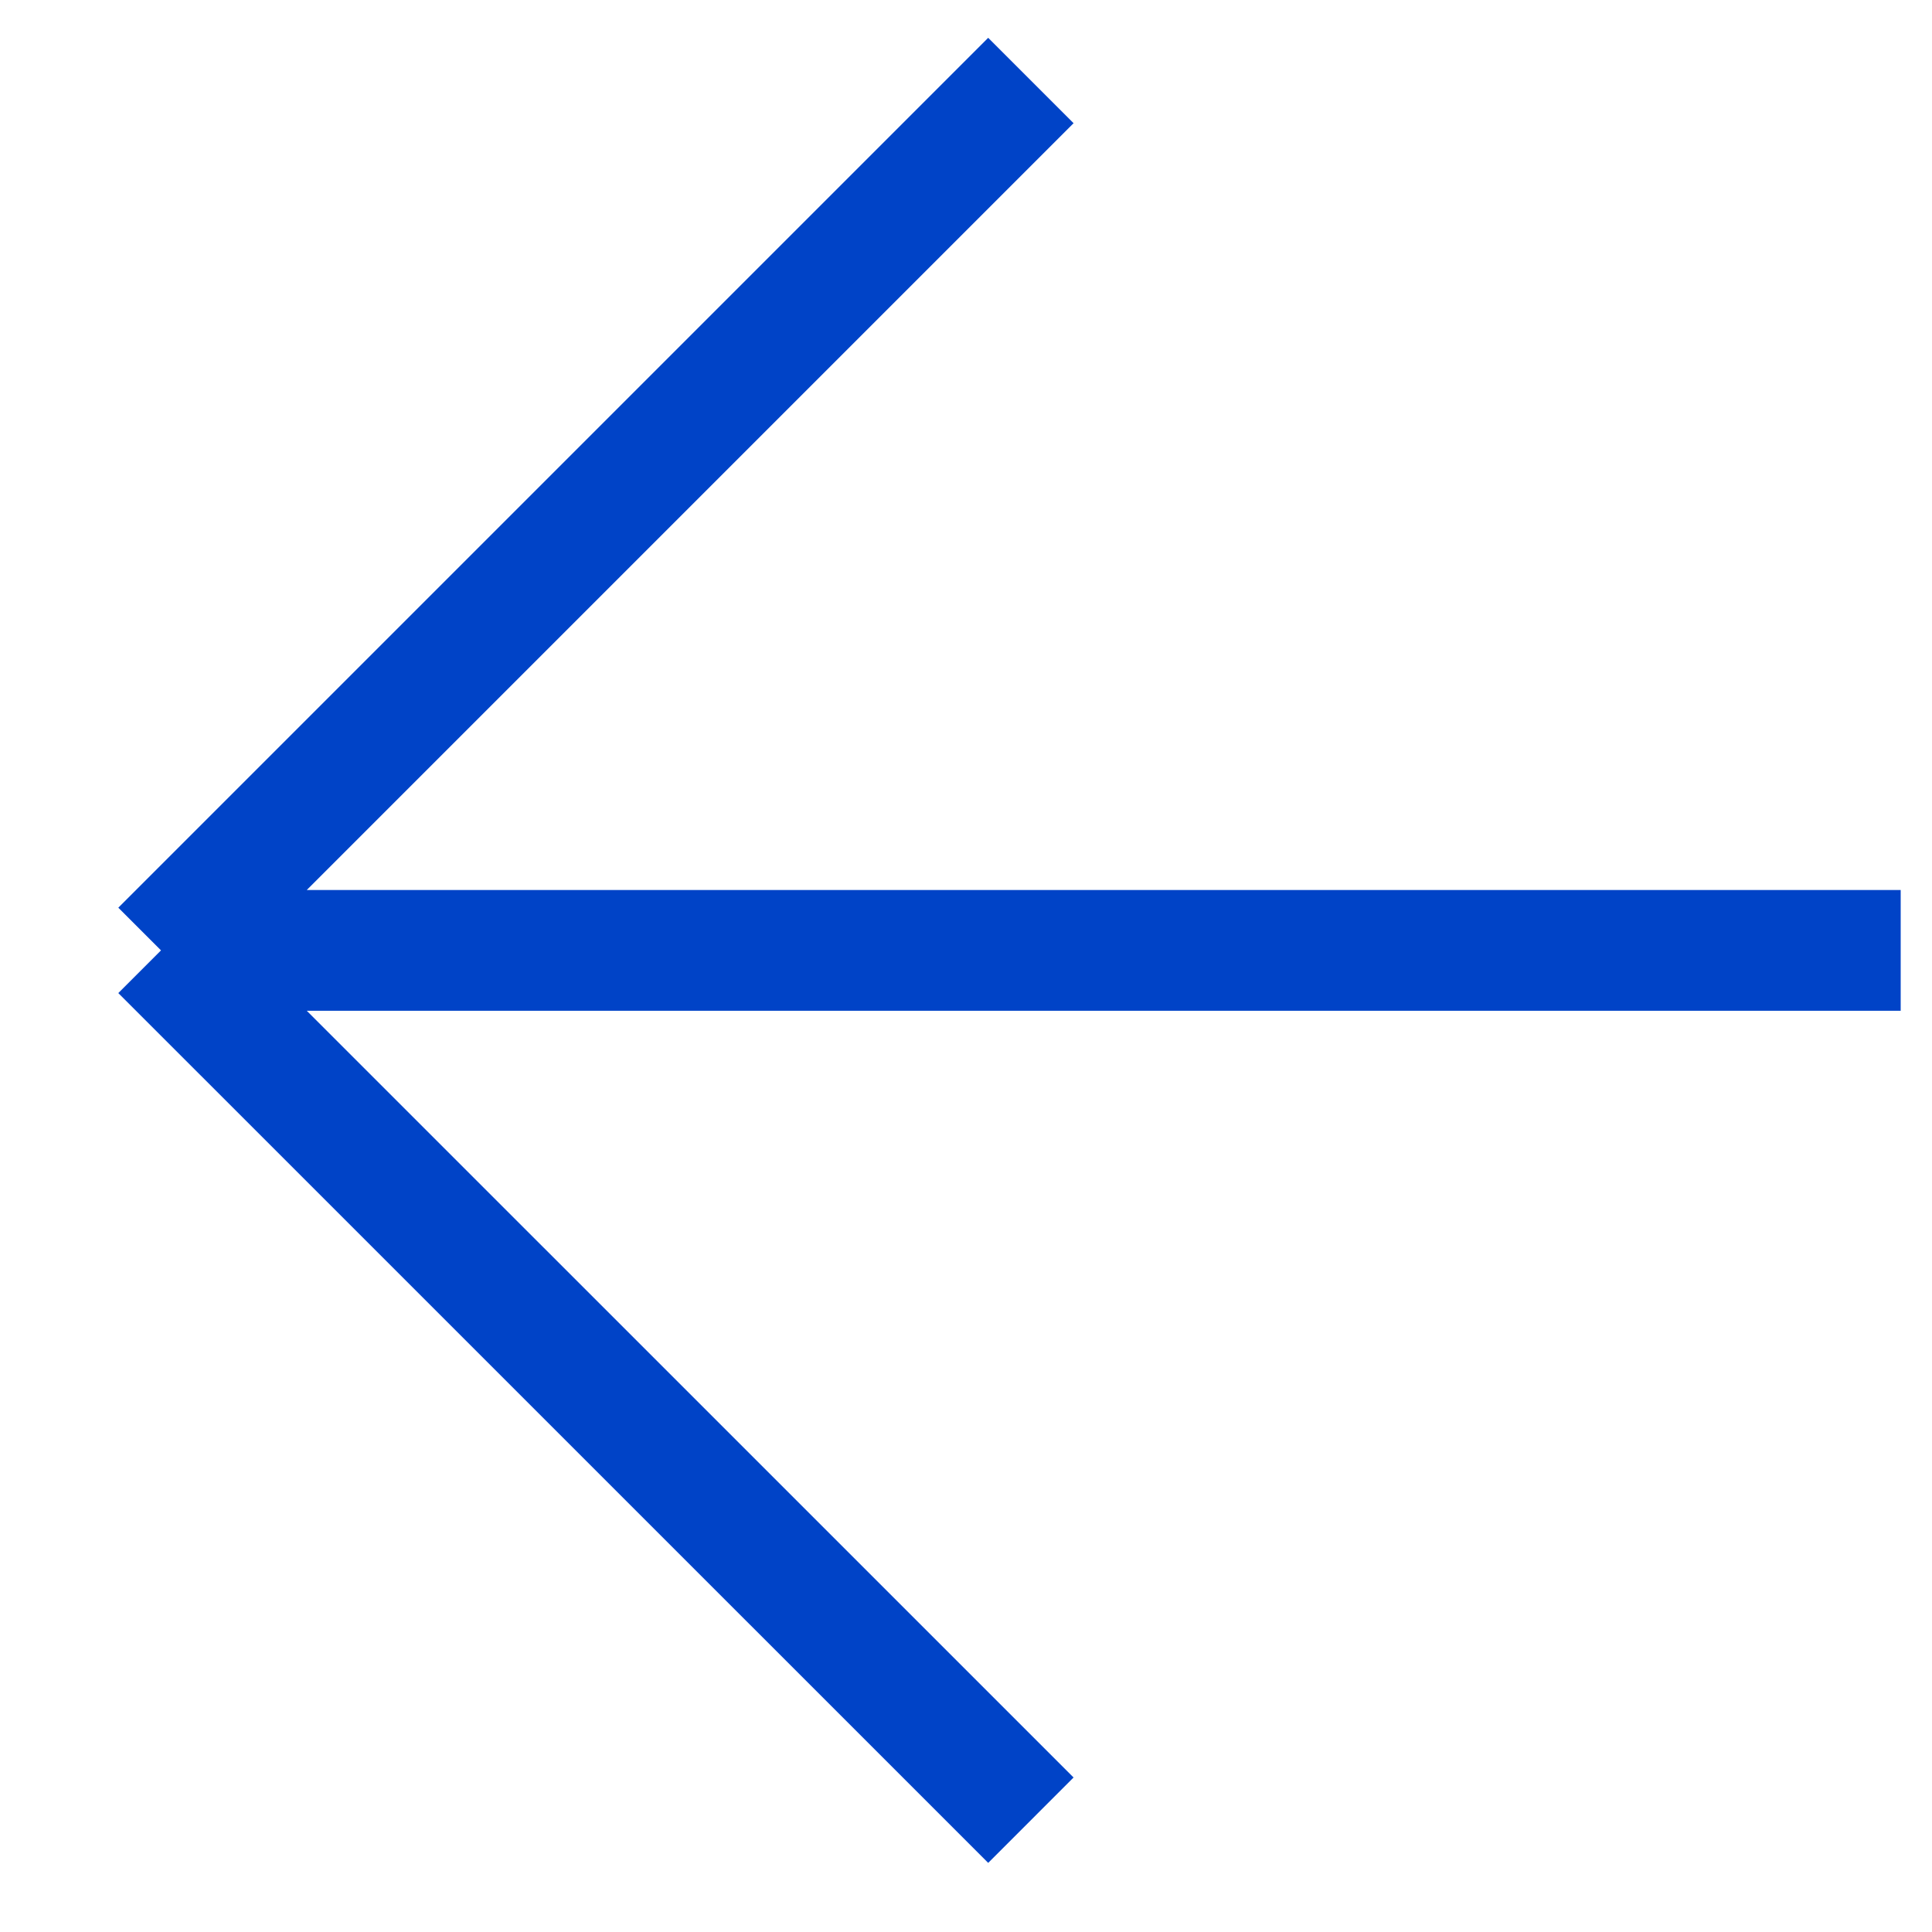 <svg width="24" height="24" viewBox="0 0 24 24" fill="none" xmlns="http://www.w3.org/2000/svg">
<path d="M23.611 11.806L2 11.806M2 11.806L12.806 1M2 11.806L12.806 22.611" stroke="#0043C7" stroke-width="1.5"/>
</svg>
